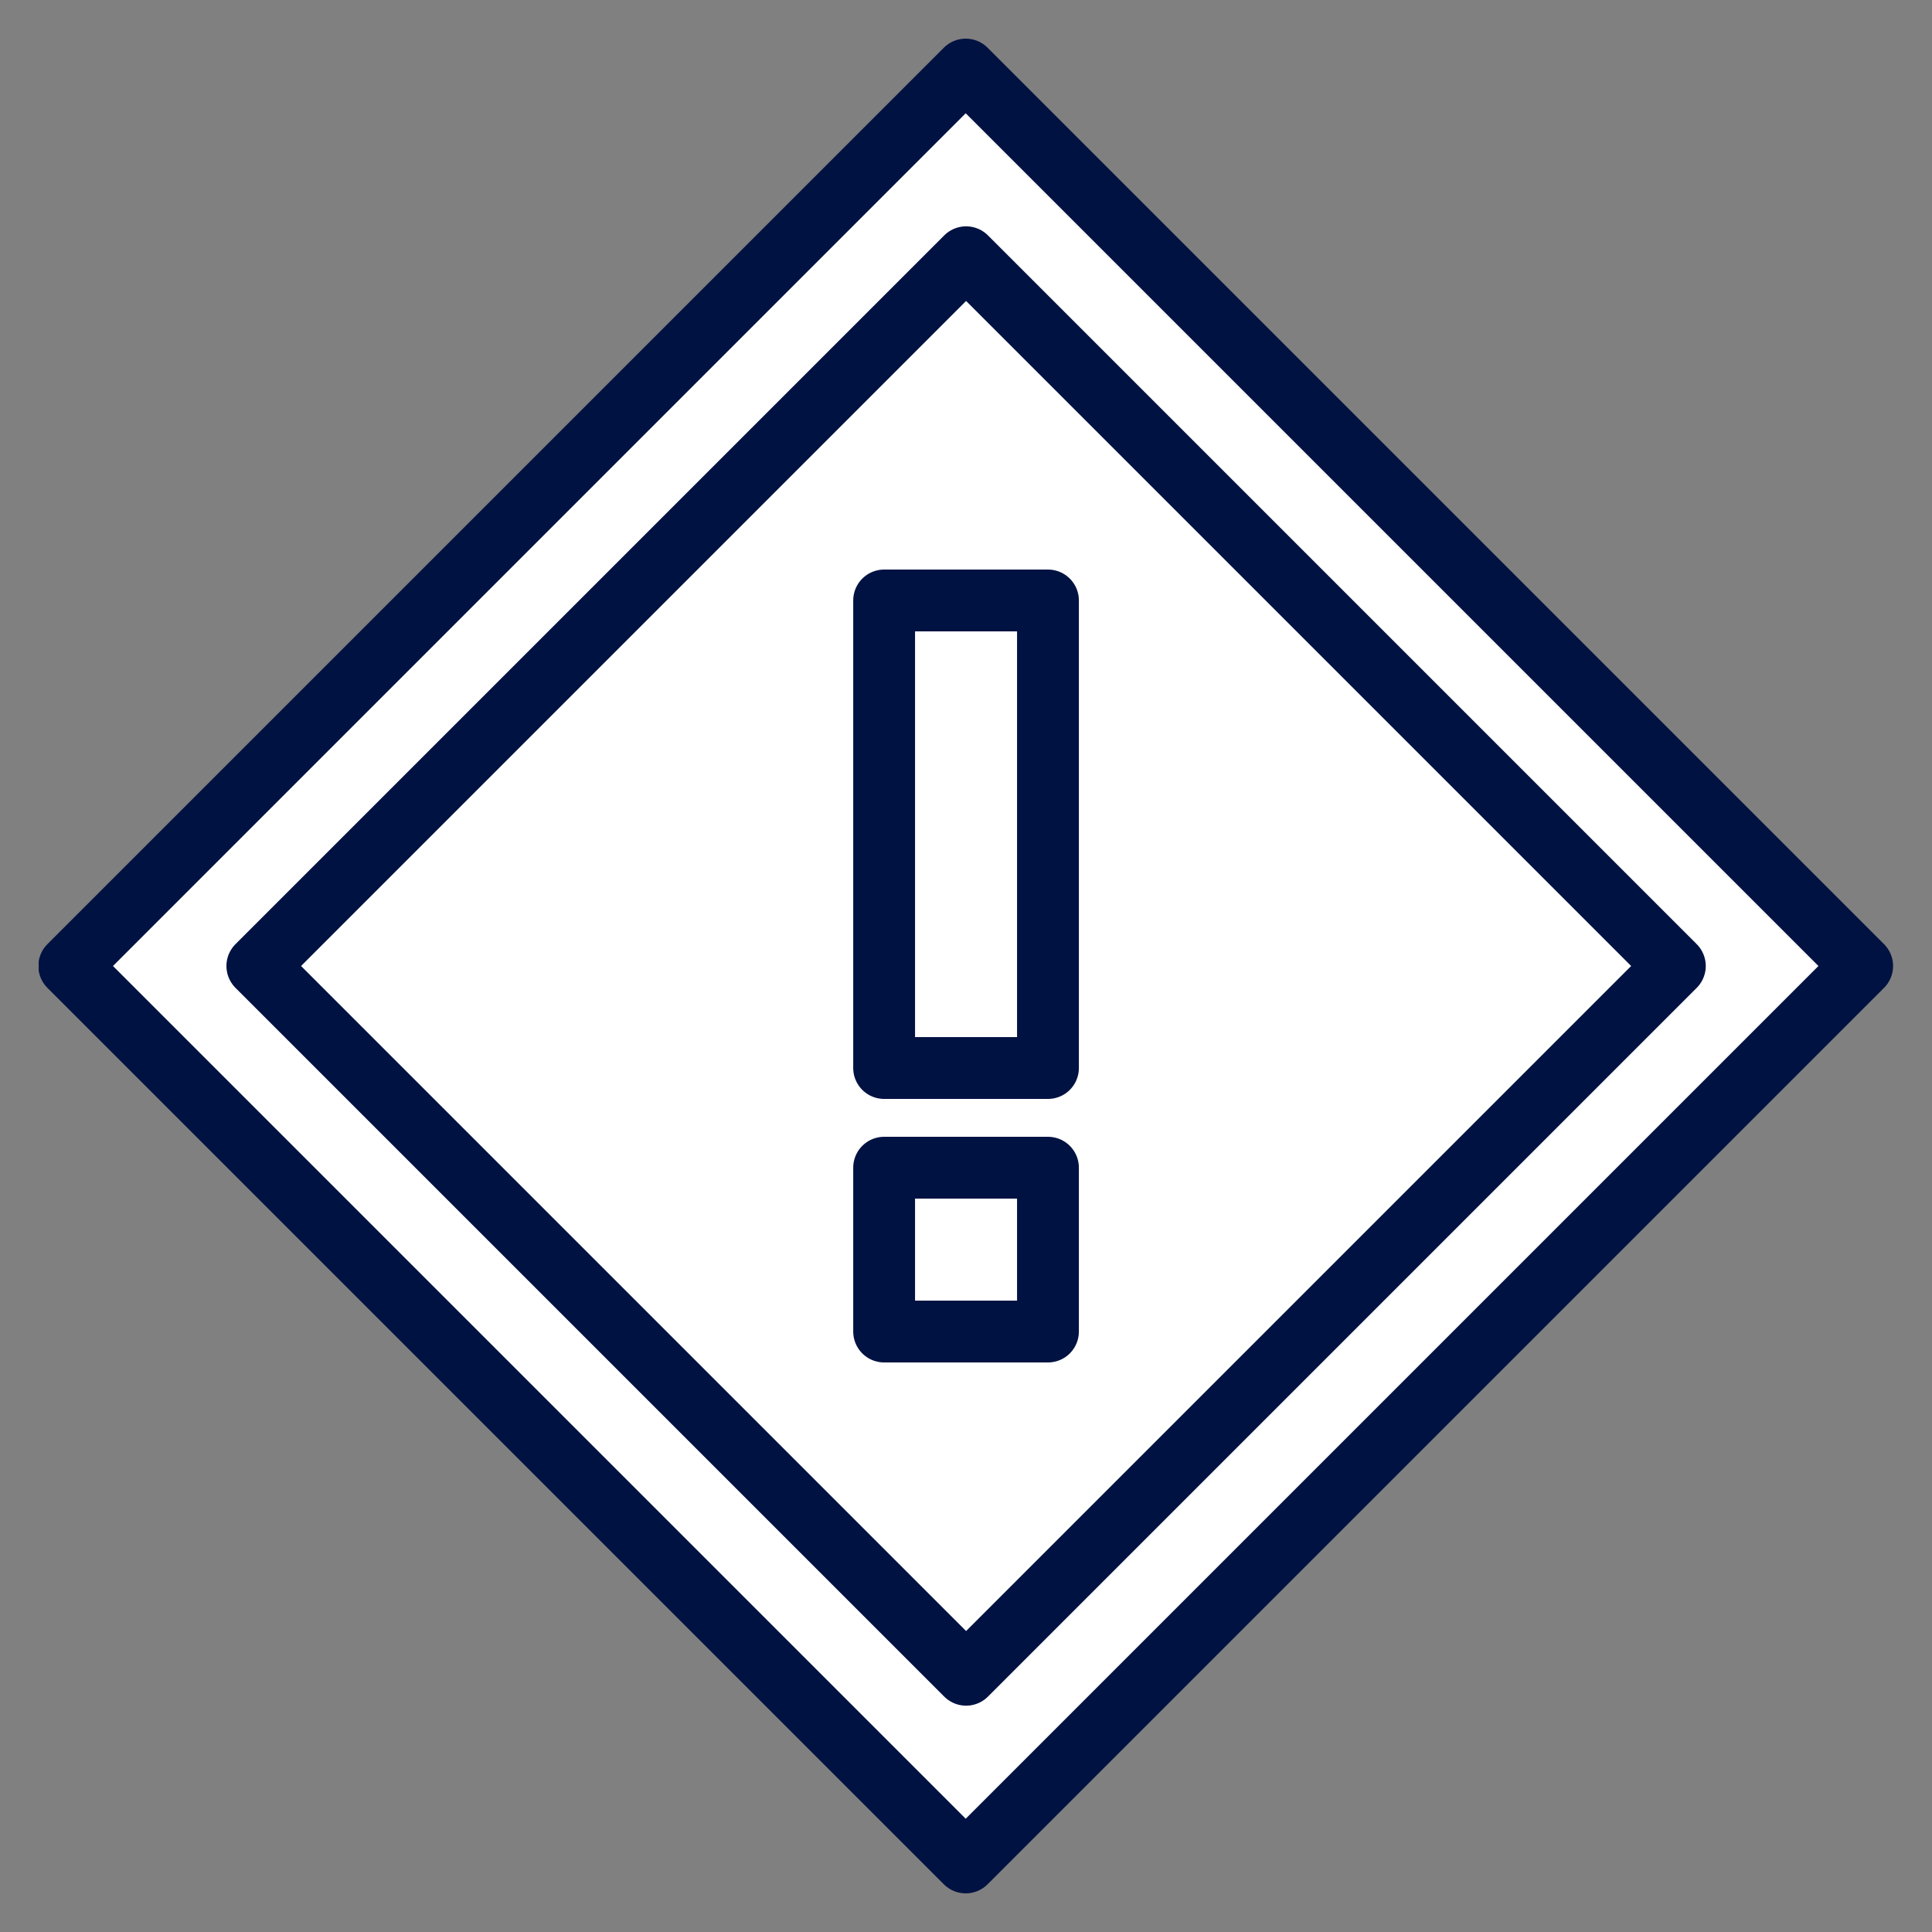 <svg width="40" height="40" viewBox="0 0 40 40" fill="none" xmlns="http://www.w3.org/2000/svg">
<rect x="0" y="0" width="40" height="40" fill="#808080" stroke="none"/>
<mask id="mask0_3724_4615" style="mask-type:alpha" maskUnits="userSpaceOnUse" x="0" y="0" width="40" height="40">
<rect width="40" height="40" fill="#493E3E"/>
</mask>
<g mask="url(#mask0_3724_4615)">
</g>
<g clip-path="url(#clip0_3724_4615)">
<path d="M19.994 1.44L1.434 20L19.994 38.56L38.554 20L19.994 1.44Z" fill="white" stroke="#001242" stroke-width="1.28" stroke-linecap="round" stroke-linejoin="round"/>
<path d="M20.002 5.326L5.328 20L20.002 34.674L34.676 20L20.002 5.326Z" stroke="#001242" stroke-width="1.28" stroke-linecap="round" stroke-linejoin="round"/>
<path d="M21.697 24.176H18.305V27.568H21.697V24.176Z" stroke="#001242" stroke-width="1.28" stroke-linecap="round" stroke-linejoin="round"/>
<path d="M21.697 12.432H18.305V22.112H21.697V12.432Z" stroke="#001242" stroke-width="1.28" stroke-linecap="round" stroke-linejoin="round"/>
</g>
<defs>
<clipPath id="clip0_3724_4615">
<rect width="38.4" height="38.4" fill="white" transform="translate(0.801 0.8)"/>
</clipPath>
</defs>
</svg>
